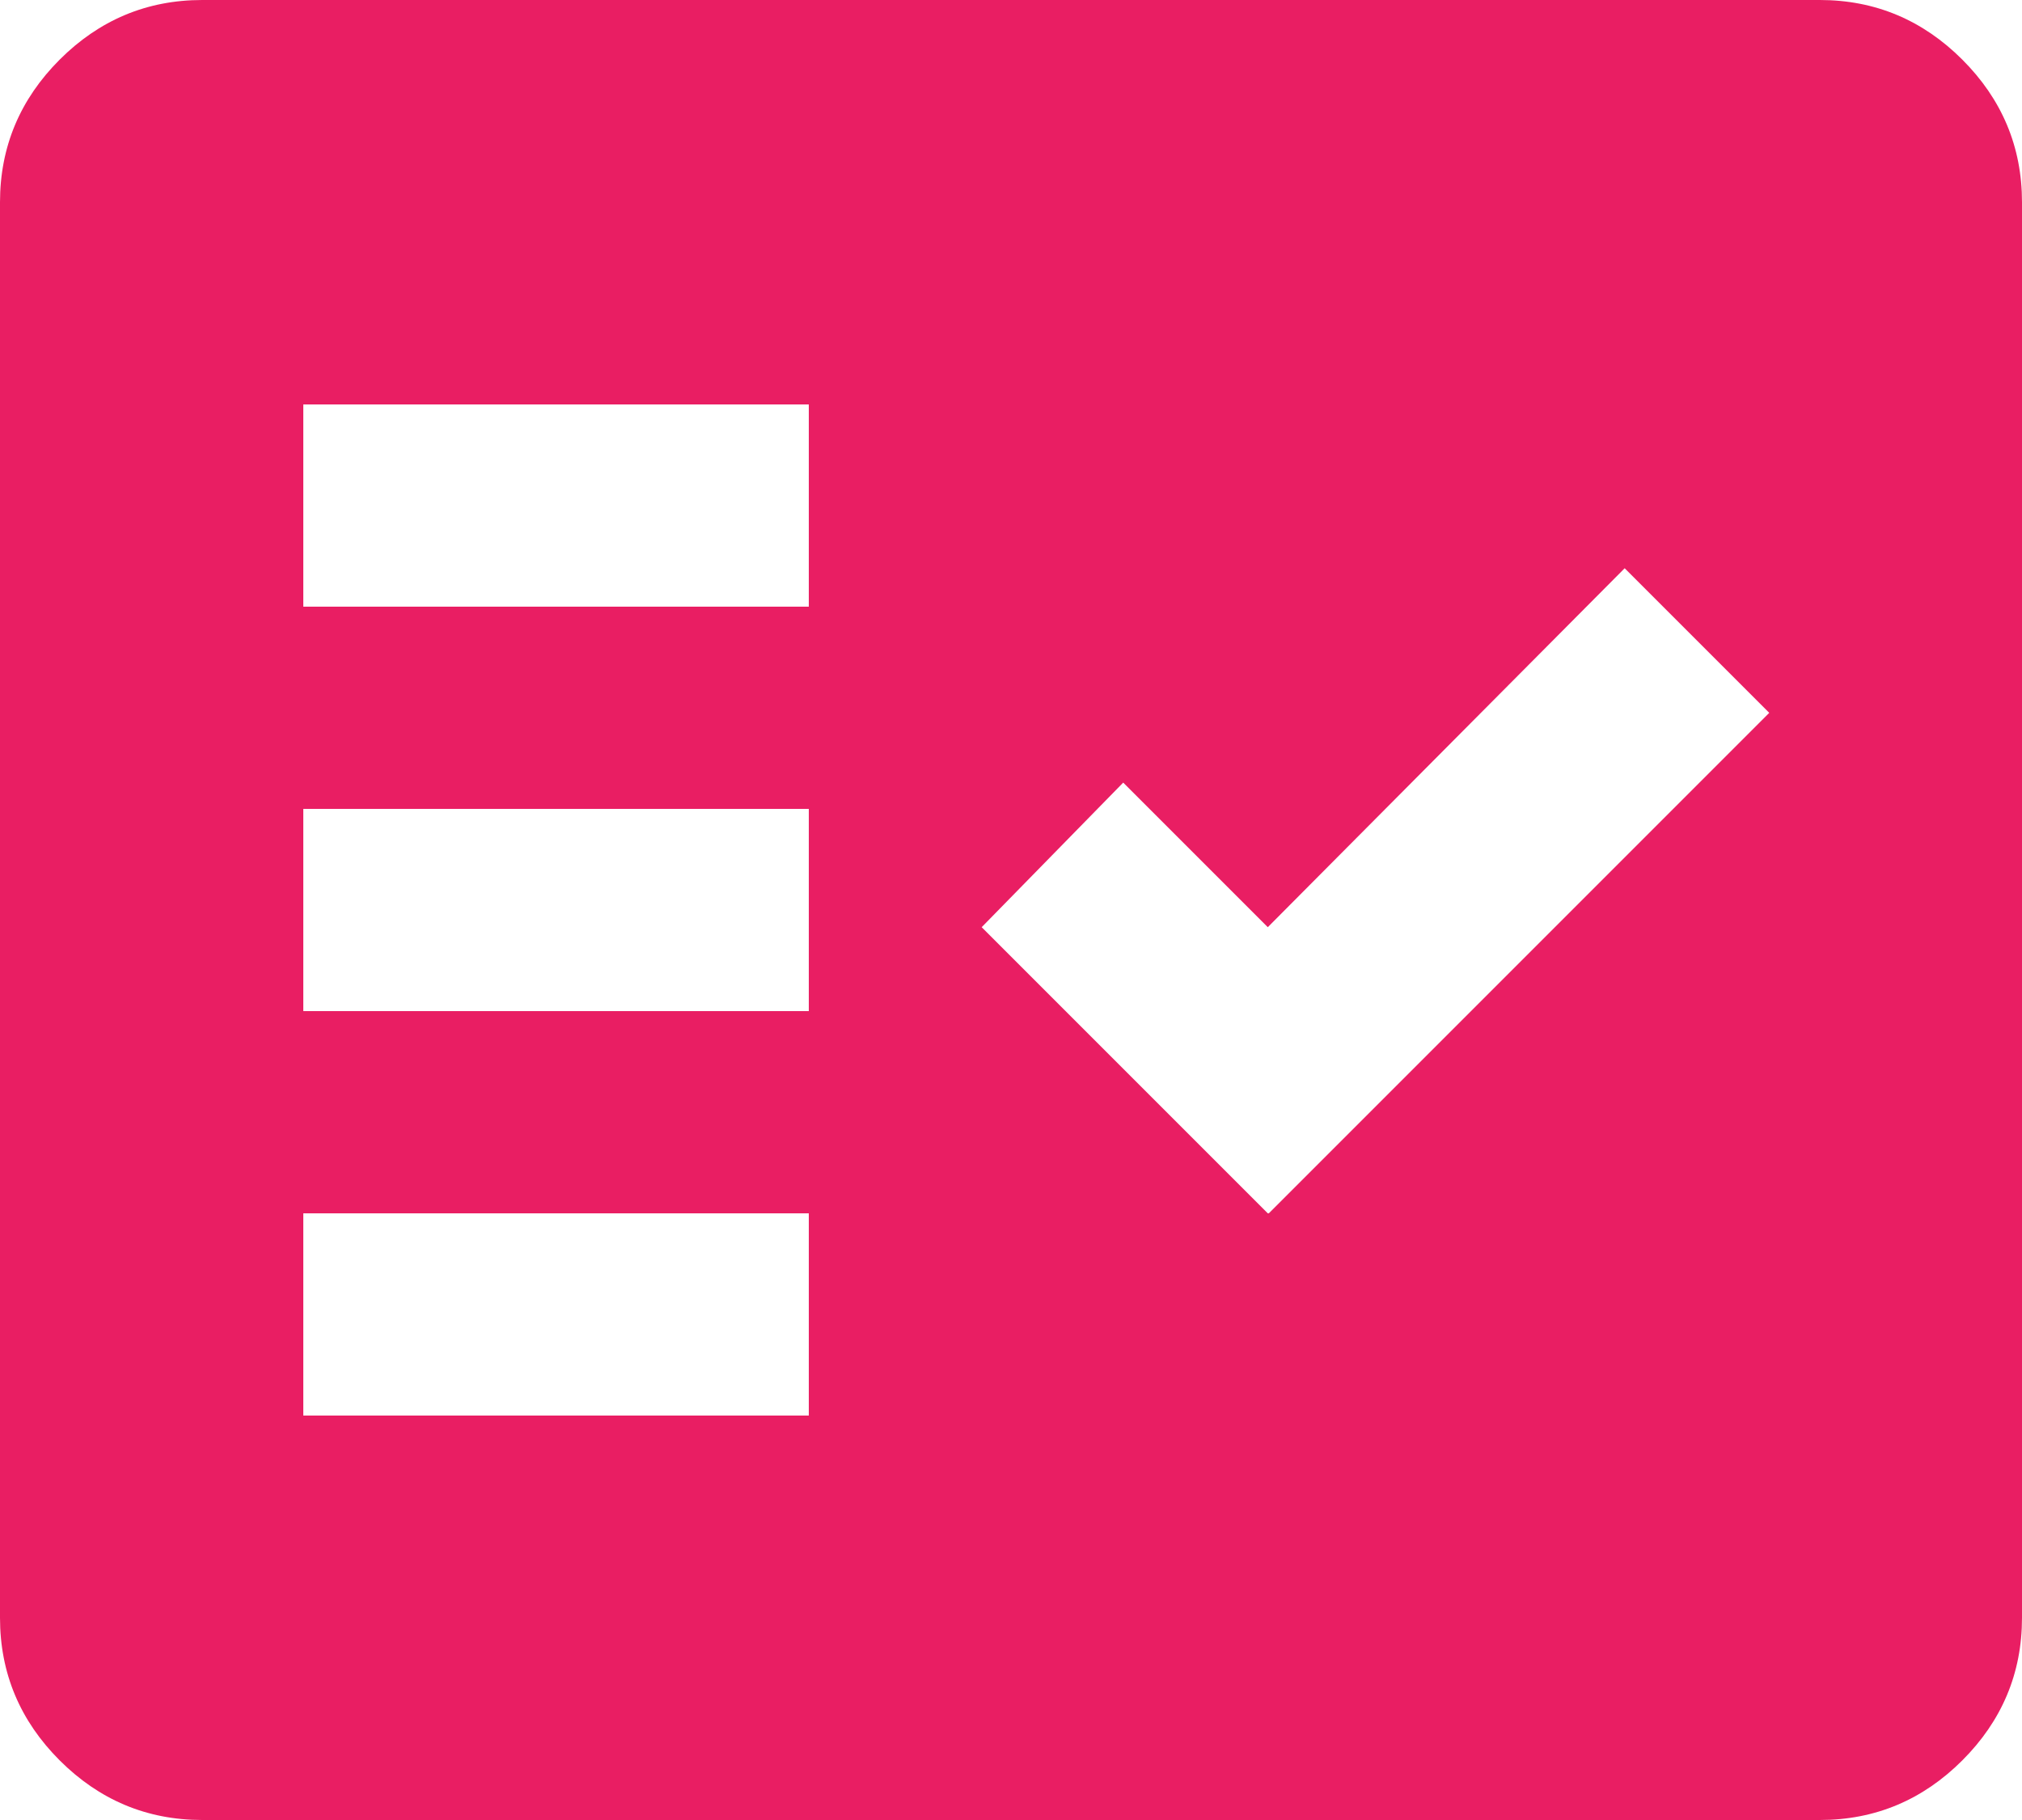 <?xml version="1.0" encoding="UTF-8"?><svg id="Ebene_1" xmlns="http://www.w3.org/2000/svg" viewBox="0 0 20 18"><defs><style>.cls-1{fill:#e91e63;}</style></defs><path class="cls-1" d="m2,18c-.55,0-1.02-.2-1.41-.59-.39-.39-.59-.86-.59-1.41V2C0,1.45.2.98.59.59s.86-.59,1.41-.59h16c.55,0,1.02.2,1.41.59s.59.86.59,1.41v14c0,.55-.2,1.02-.59,1.41-.39.39-.86.59-1.41.59H2Zm1-4h5v-2H3v2Zm9.55-2l4.95-4.95-1.43-1.43-3.53,3.55-1.43-1.43-1.4,1.43,2.83,2.83Zm-9.55-2h5v-2H3v2Zm0-4h5v-2H3v2Z"/></svg>